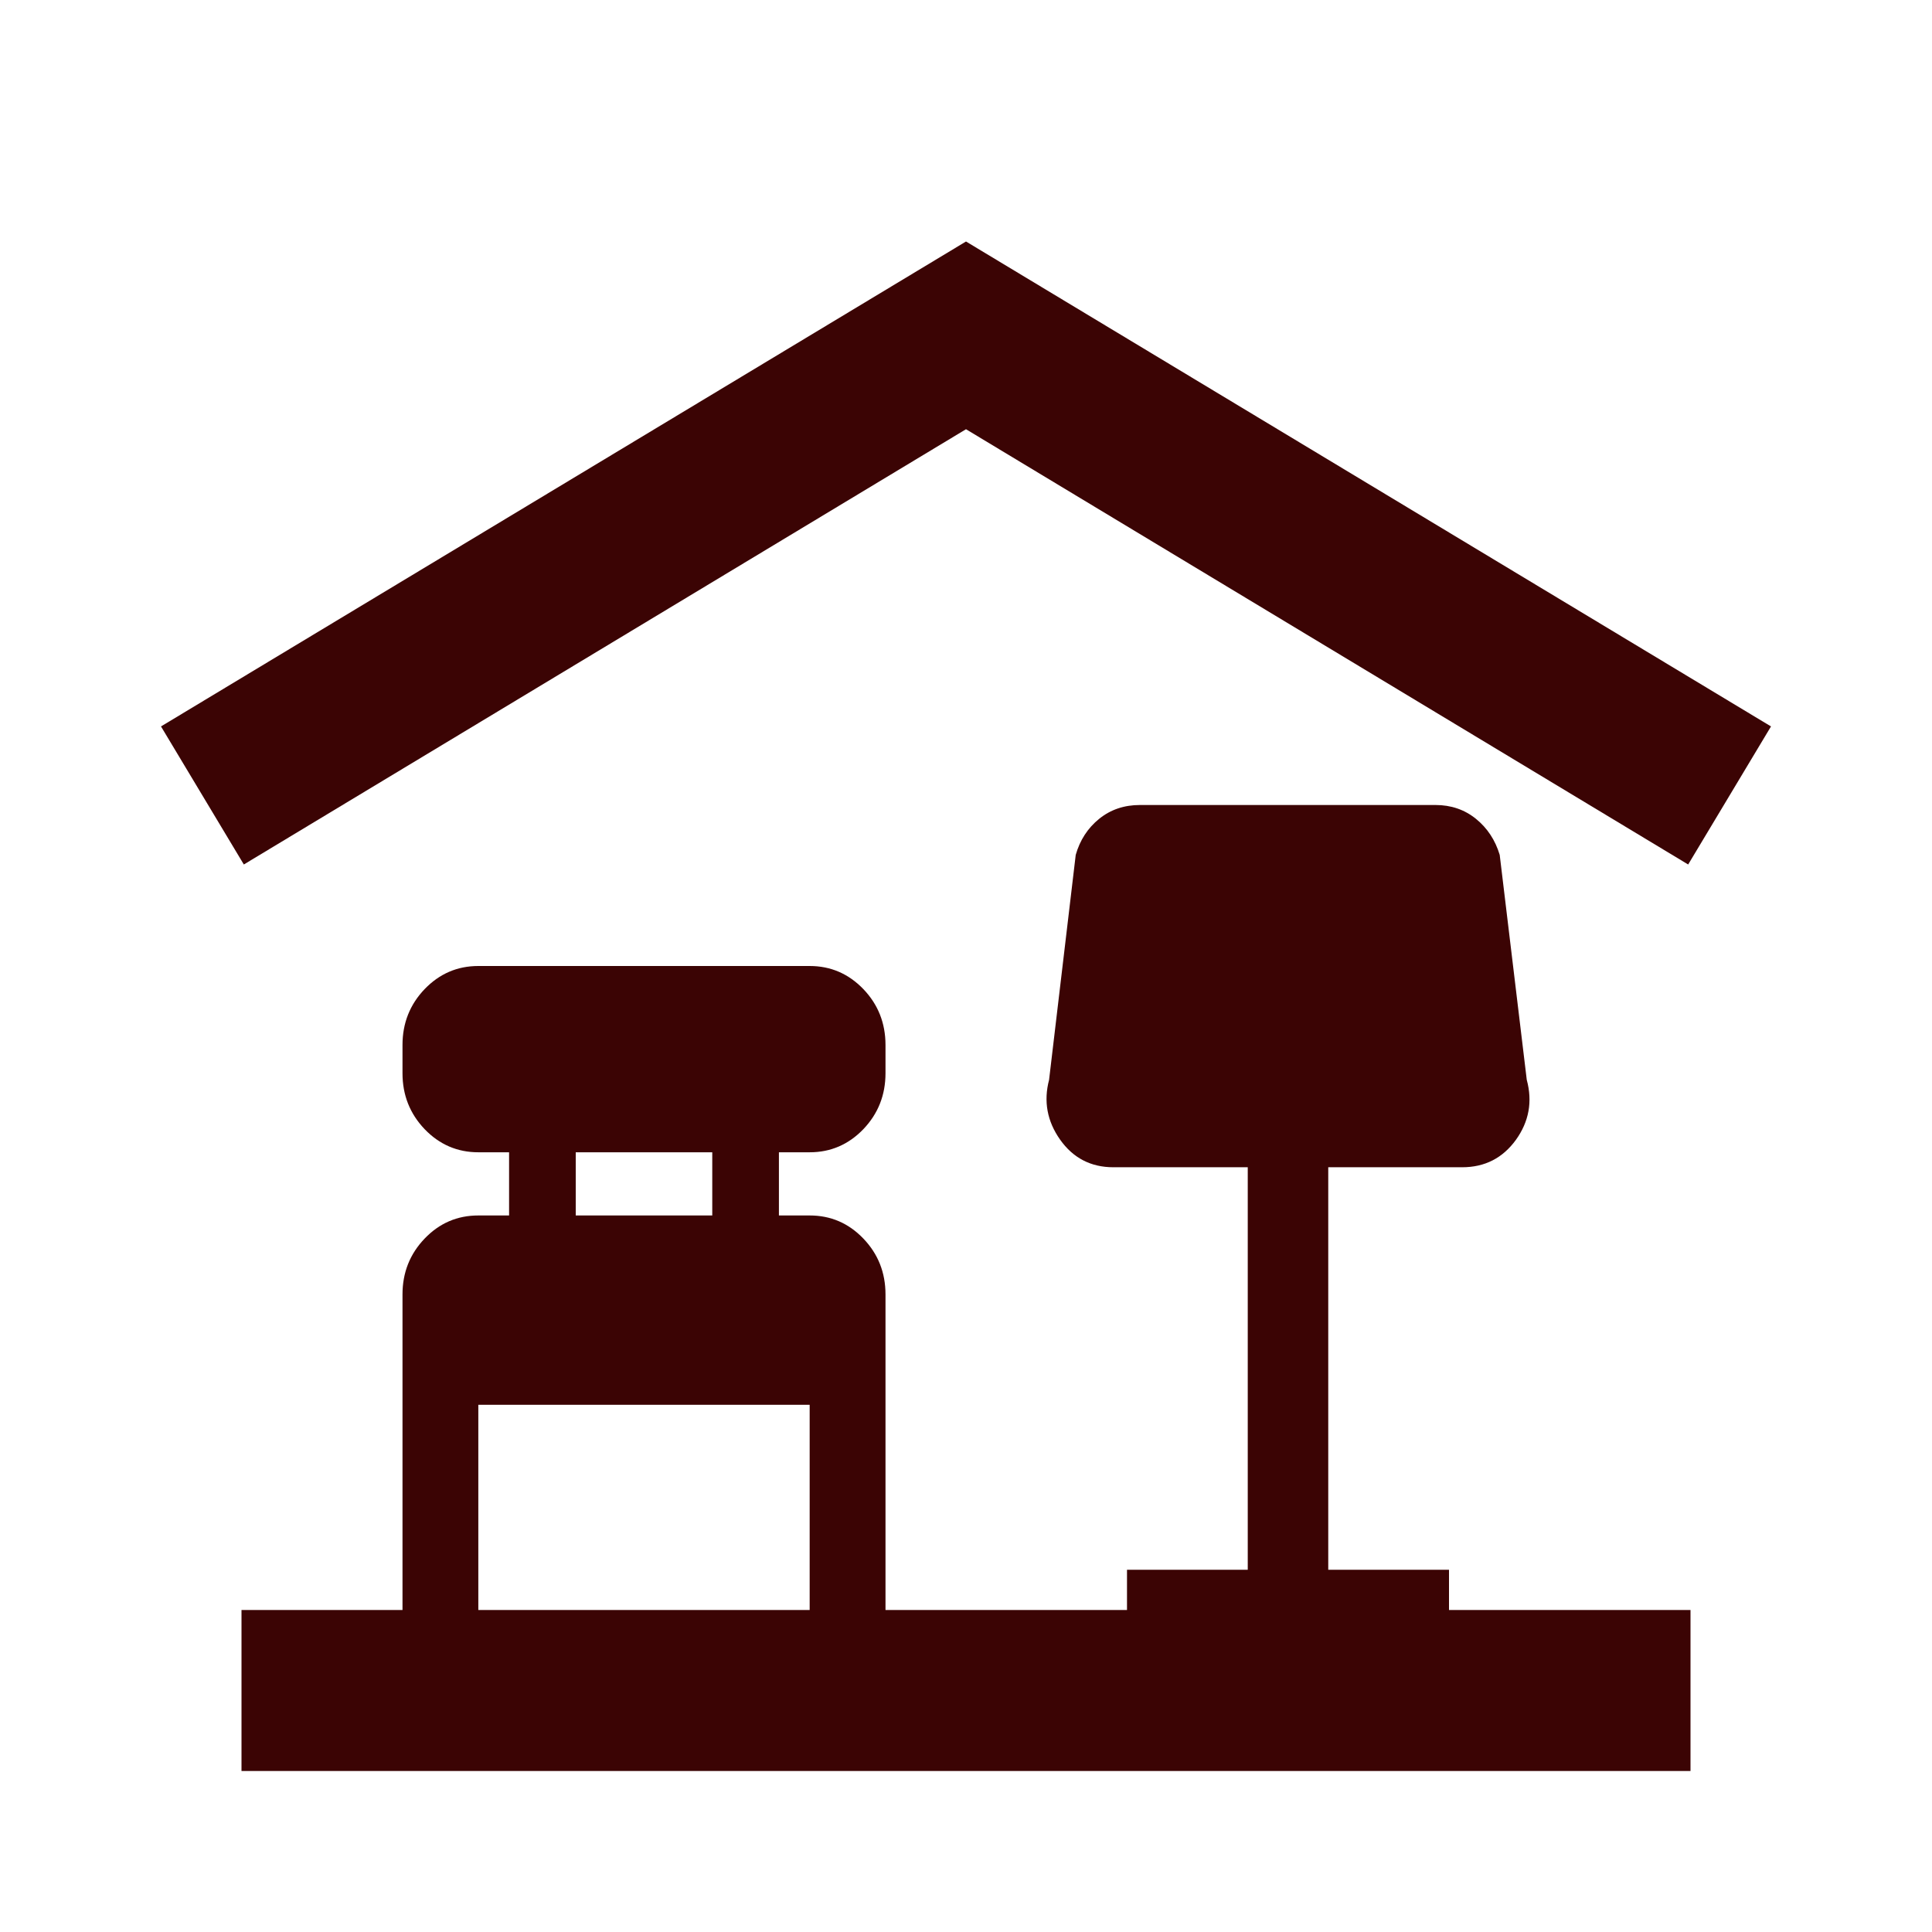 <svg width="24" height="24" viewBox="0 0 24 24" fill="none" xmlns="http://www.w3.org/2000/svg">
<g id="Product Type Icon">
<g id="Union">
<path d="M22 9.024L12 3L2 9.024L3.029 10.739L12 5.332L20.971 10.739L22 9.024Z" fill="#3B0404"/>
<path fill-rule="evenodd" clip-rule="evenodd" d="M5 16.08V20H3V22H21V20H18V19.5H16.5V14.5H18.164C18.445 14.5 18.667 14.386 18.831 14.16C18.994 13.933 19.039 13.684 18.966 13.414L18.63 10.62C18.575 10.437 18.477 10.287 18.335 10.172C18.193 10.057 18.025 10 17.833 10H14.161C13.965 10 13.796 10.057 13.654 10.172C13.512 10.287 13.415 10.437 13.363 10.62L13.032 13.414C12.962 13.681 13.008 13.929 13.169 14.157C13.331 14.386 13.552 14.5 13.83 14.5H15.5V19.5H14V20H11V16.08C11 15.808 10.908 15.577 10.725 15.386C10.541 15.194 10.319 15.099 10.058 15.099H9.676V14.314H10.058C10.319 14.314 10.541 14.218 10.725 14.027C10.908 13.835 11 13.604 11 13.332V12.981C11 12.71 10.908 12.478 10.725 12.287C10.541 12.096 10.319 12 10.058 12H5.942C5.681 12 5.459 12.096 5.275 12.287C5.092 12.478 5 12.71 5 12.981V13.332C5 13.604 5.092 13.835 5.275 14.027C5.459 14.218 5.681 14.314 5.942 14.314H6.324V15.099H5.942C5.681 15.099 5.459 15.194 5.275 15.386C5.092 15.577 5 15.808 5 16.08ZM10.058 20H5.942V17.451H10.058V20ZM8.848 15.099H7.152V14.314H8.848V15.099Z" fill="#3B0404"/>
</g>
</g>
</svg>
